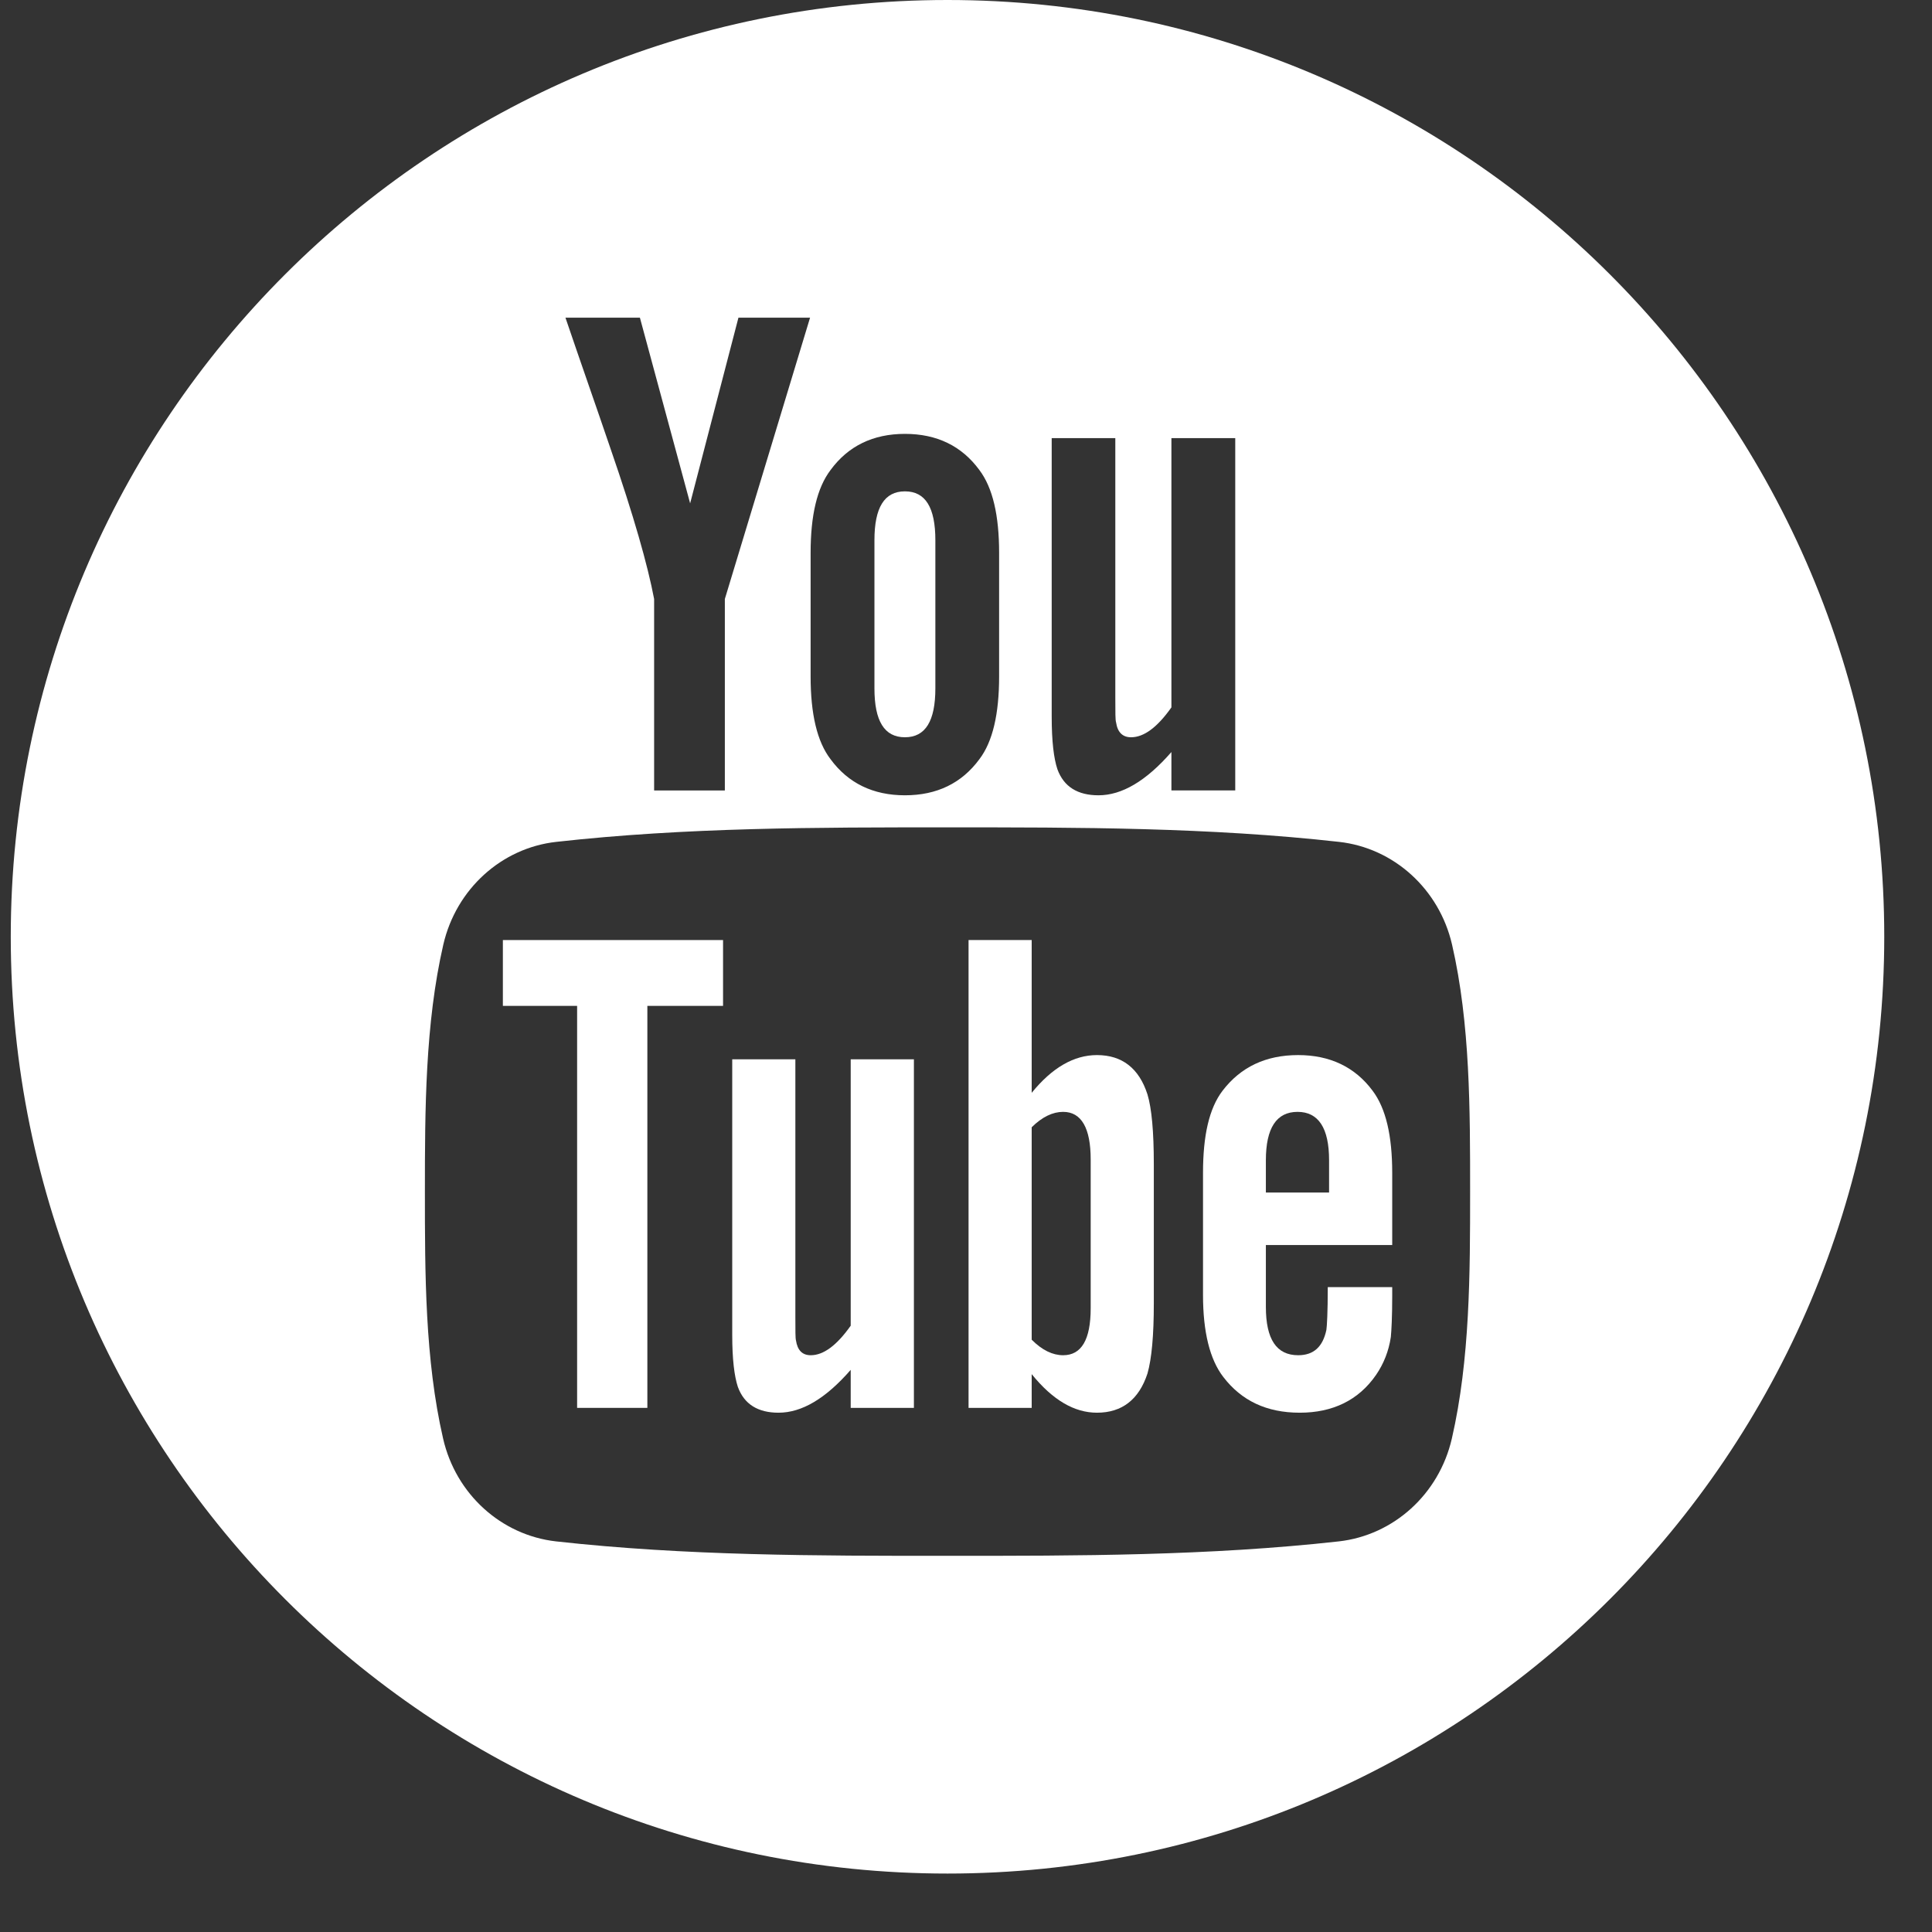 <svg width="28" height="28" viewBox="0 0 28 28" fill="none" xmlns="http://www.w3.org/2000/svg">
<rect x="0" y="0" width="28" height="28" fill="#333333" stroke="none"/>
<path d="M7.288 14.578H8.364V20.404H9.382V14.578H10.479V13.624H7.288V14.578Z" fill="white"/>
<path d="M15.898 15.291C15.562 15.291 15.247 15.475 14.952 15.838V13.624H14.037V20.404H14.952V19.915C15.258 20.293 15.572 20.474 15.898 20.474C16.262 20.474 16.507 20.282 16.63 19.906C16.691 19.692 16.722 19.356 16.722 18.888V16.876C16.722 16.398 16.691 16.064 16.63 15.861C16.508 15.482 16.262 15.291 15.898 15.291ZM15.807 18.96C15.807 19.416 15.673 19.641 15.408 19.641C15.258 19.641 15.105 19.57 14.952 19.416V16.337C15.105 16.186 15.258 16.114 15.408 16.114C15.672 16.114 15.807 16.348 15.807 16.804V18.96Z" fill="white"/>
<path d="M12.329 19.213C12.126 19.5 11.934 19.641 11.75 19.641C11.628 19.641 11.558 19.57 11.536 19.427C11.527 19.398 11.527 19.286 11.527 19.072V15.352H10.612V19.346C10.612 19.703 10.643 19.945 10.693 20.098C10.785 20.354 10.988 20.474 11.283 20.474C11.619 20.474 11.965 20.271 12.329 19.853V20.404H13.245V15.352H12.329V19.213Z" fill="white"/>
<path d="M13.115 10.685C13.413 10.685 13.556 10.449 13.556 9.976V7.829C13.556 7.356 13.413 7.121 13.115 7.121C12.816 7.121 12.673 7.357 12.673 7.829V9.976C12.673 10.449 12.816 10.685 13.115 10.685Z" fill="white"/>
<path d="M13.732 0C6.234 0 0.156 6.078 0.156 13.576C0.156 21.074 6.234 27.153 13.732 27.153C21.23 27.153 27.308 21.074 27.308 13.576C27.308 6.078 21.23 0 13.732 0ZM15.242 6.35H16.164V10.109C16.164 10.326 16.164 10.438 16.175 10.469C16.196 10.612 16.269 10.685 16.392 10.685C16.578 10.685 16.772 10.542 16.977 10.252V6.35H17.902V11.455H16.977V10.899C16.609 11.321 16.258 11.526 15.92 11.526C15.622 11.526 15.417 11.405 15.324 11.146C15.273 10.992 15.242 10.748 15.242 10.387V6.35ZM11.748 8.015C11.748 7.469 11.841 7.07 12.037 6.812C12.293 6.463 12.654 6.288 13.115 6.288C13.578 6.288 13.938 6.463 14.194 6.812C14.388 7.07 14.48 7.469 14.48 8.015V9.803C14.48 10.345 14.388 10.748 14.194 11.003C13.938 11.351 13.578 11.526 13.115 11.526C12.654 11.526 12.293 11.351 12.037 11.003C11.841 10.748 11.748 10.345 11.748 9.803V8.015ZM9.274 4.604L10.002 7.295L10.702 4.604H11.74L10.505 8.681V11.456H9.48V8.681C9.387 8.189 9.182 7.469 8.852 6.513C8.636 5.878 8.411 5.24 8.195 4.604H9.274ZM21.041 20.85C20.855 21.656 20.196 22.25 19.403 22.339C17.525 22.548 15.624 22.549 13.731 22.548C11.839 22.549 9.937 22.548 8.059 22.339C7.266 22.25 6.607 21.656 6.422 20.85C6.158 19.703 6.158 18.451 6.158 17.27C6.158 16.089 6.161 14.836 6.425 13.689C6.611 12.884 7.269 12.289 8.062 12.201C9.94 11.991 11.841 11.99 13.734 11.991C15.627 11.99 17.528 11.991 19.406 12.201C20.199 12.289 20.858 12.884 21.044 13.689C21.308 14.836 21.306 16.089 21.306 17.27C21.306 18.451 21.305 19.703 21.041 20.85Z" fill="white"/>
<path d="M18.814 15.291C18.346 15.291 17.982 15.463 17.718 15.808C17.523 16.064 17.435 16.459 17.435 16.999V18.768C17.435 19.305 17.534 19.703 17.729 19.956C17.993 20.301 18.358 20.474 18.837 20.474C19.315 20.474 19.69 20.293 19.943 19.926C20.054 19.764 20.127 19.58 20.157 19.377C20.166 19.286 20.177 19.082 20.177 18.787V18.654H19.243C19.243 19.021 19.231 19.224 19.223 19.274C19.171 19.519 19.039 19.641 18.814 19.641C18.499 19.641 18.346 19.408 18.346 18.941V18.044H20.177V16.998C20.177 16.458 20.085 16.063 19.893 15.808C19.637 15.463 19.273 15.291 18.814 15.291ZM19.262 17.283H18.346V16.815C18.346 16.348 18.5 16.114 18.805 16.114C19.108 16.114 19.262 16.348 19.262 16.815V17.283Z" fill="white"/>
</svg>
